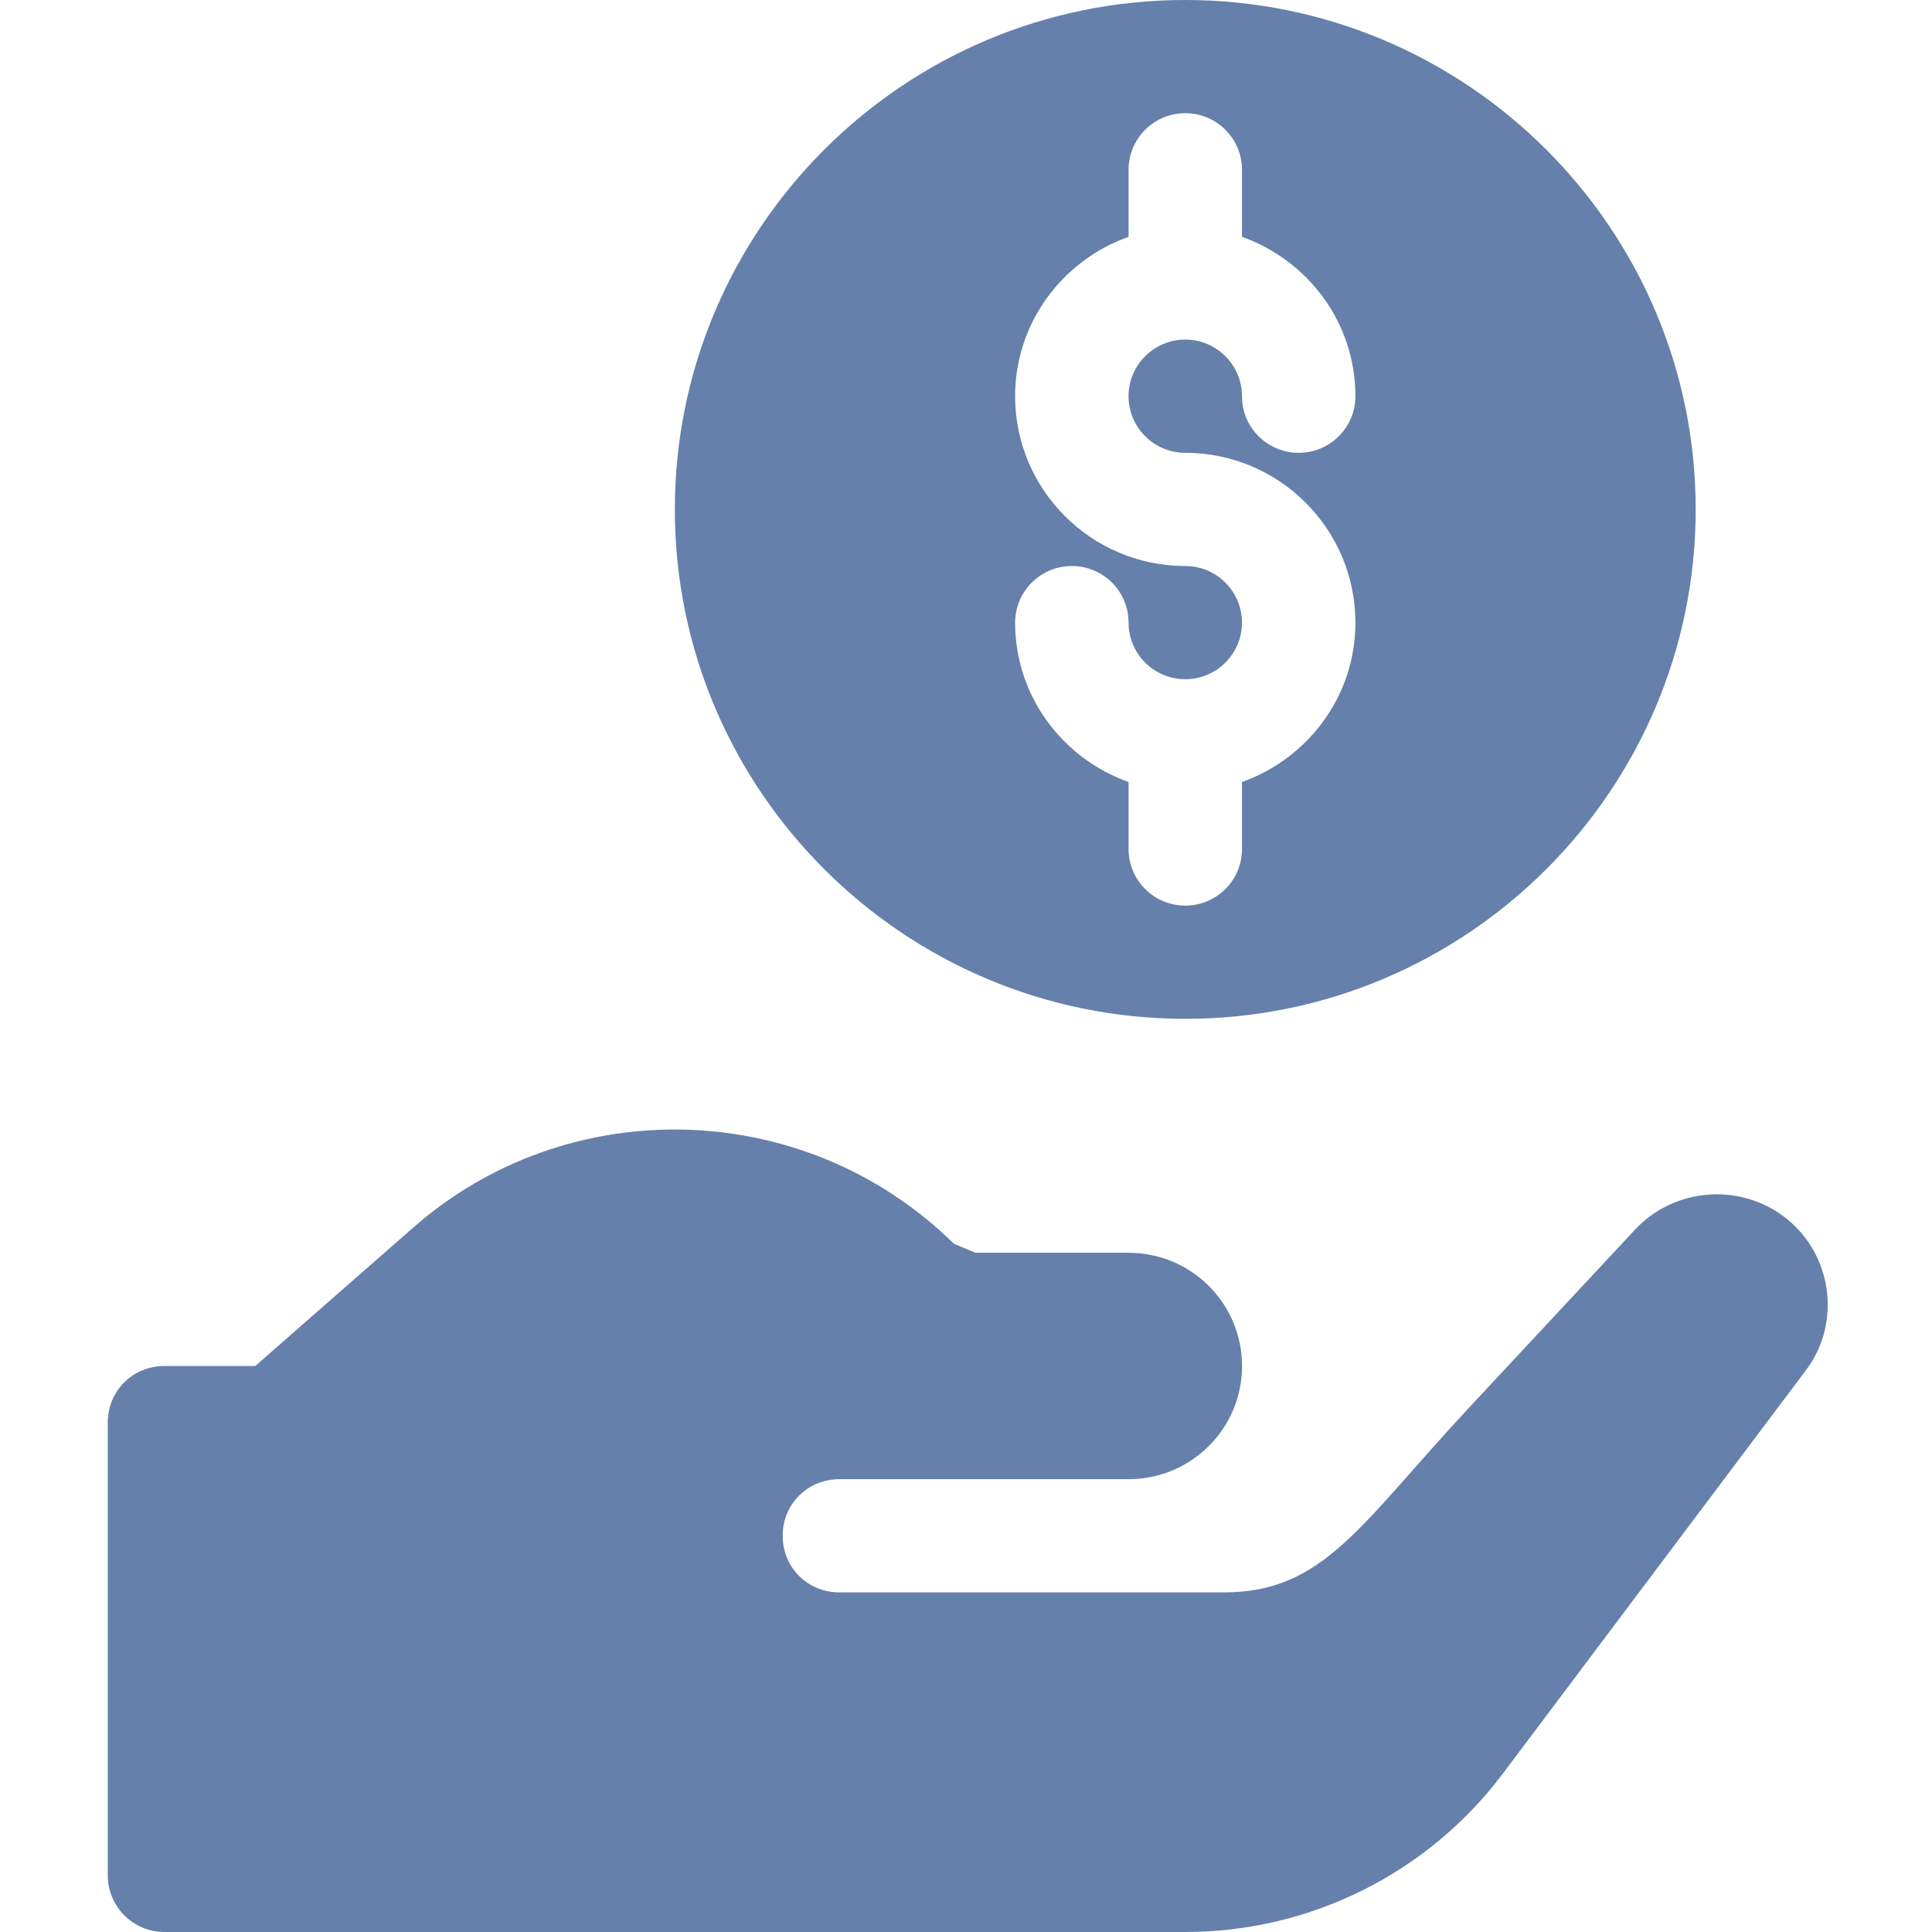 <svg width="64" height="64" viewBox="0 0 64 64" fill="none" xmlns="http://www.w3.org/2000/svg">
<g opacity="0.7" clip-path="url(#clip0_93501_79081)">
<path d="M39.264 33.75C48.587 33.75 56.172 26.18 56.172 16.875C56.172 7.57 48.587 0 39.264 0C29.94 0 22.355 7.57 22.355 16.875C22.355 26.18 29.94 33.75 39.264 33.75ZM39.264 18.75C36.156 18.75 33.627 16.227 33.627 13.125C33.627 10.684 35.203 8.622 37.385 7.845V5.625C37.385 4.589 38.225 3.75 39.264 3.75C40.302 3.75 41.142 4.589 41.142 5.625V7.845C43.324 8.622 44.9 10.684 44.9 13.125C44.9 14.161 44.059 15 43.021 15C41.983 15 41.142 14.161 41.142 13.125C41.142 12.09 40.3 11.25 39.264 11.25C38.227 11.25 37.385 12.09 37.385 13.125C37.385 14.16 38.227 15 39.264 15C42.372 15 44.9 17.523 44.9 20.625C44.9 23.066 43.324 25.128 41.142 25.905V28.125C41.142 29.161 40.302 30 39.264 30C38.225 30 37.385 29.161 37.385 28.125V25.905C35.203 25.128 33.627 23.066 33.627 20.625C33.627 19.589 34.468 18.75 35.506 18.75C36.545 18.75 37.385 19.589 37.385 20.625C37.385 21.66 38.227 22.5 39.264 22.5C40.3 22.5 41.142 21.66 41.142 20.625C41.142 19.59 40.3 18.75 39.264 18.75Z" fill="#244A87"/>
<path d="M59.48 40.637C58.014 39.175 55.609 39.212 54.182 40.712L48.658 46.638C45.055 50.503 43.859 52.75 40.543 52.75H27.806C26.753 52.75 25.927 51.925 25.927 50.875C25.927 49.825 26.753 49 27.806 49H37.386C39.462 49 41.144 47.321 41.144 45.25C41.144 43.179 39.462 41.5 37.386 41.5H32.314C32.066 41.396 31.847 41.303 31.599 41.199C26.639 36.325 18.787 36.175 13.678 40.675L8.455 45.25H5.449C4.397 45.25 3.57 46.075 3.57 47.125V62.125C3.57 63.161 4.411 64 5.449 64H39.265C43.404 64 47.302 62.055 49.786 58.75L59.817 45.4C60.907 43.975 60.757 41.913 59.48 40.637Z" fill="#244A87"/>
</g>
<defs>
<clipPath id="clip0_93501_79081">
<rect width="64" height="64" fill="white"/>
</clipPath>
</defs>
</svg>
